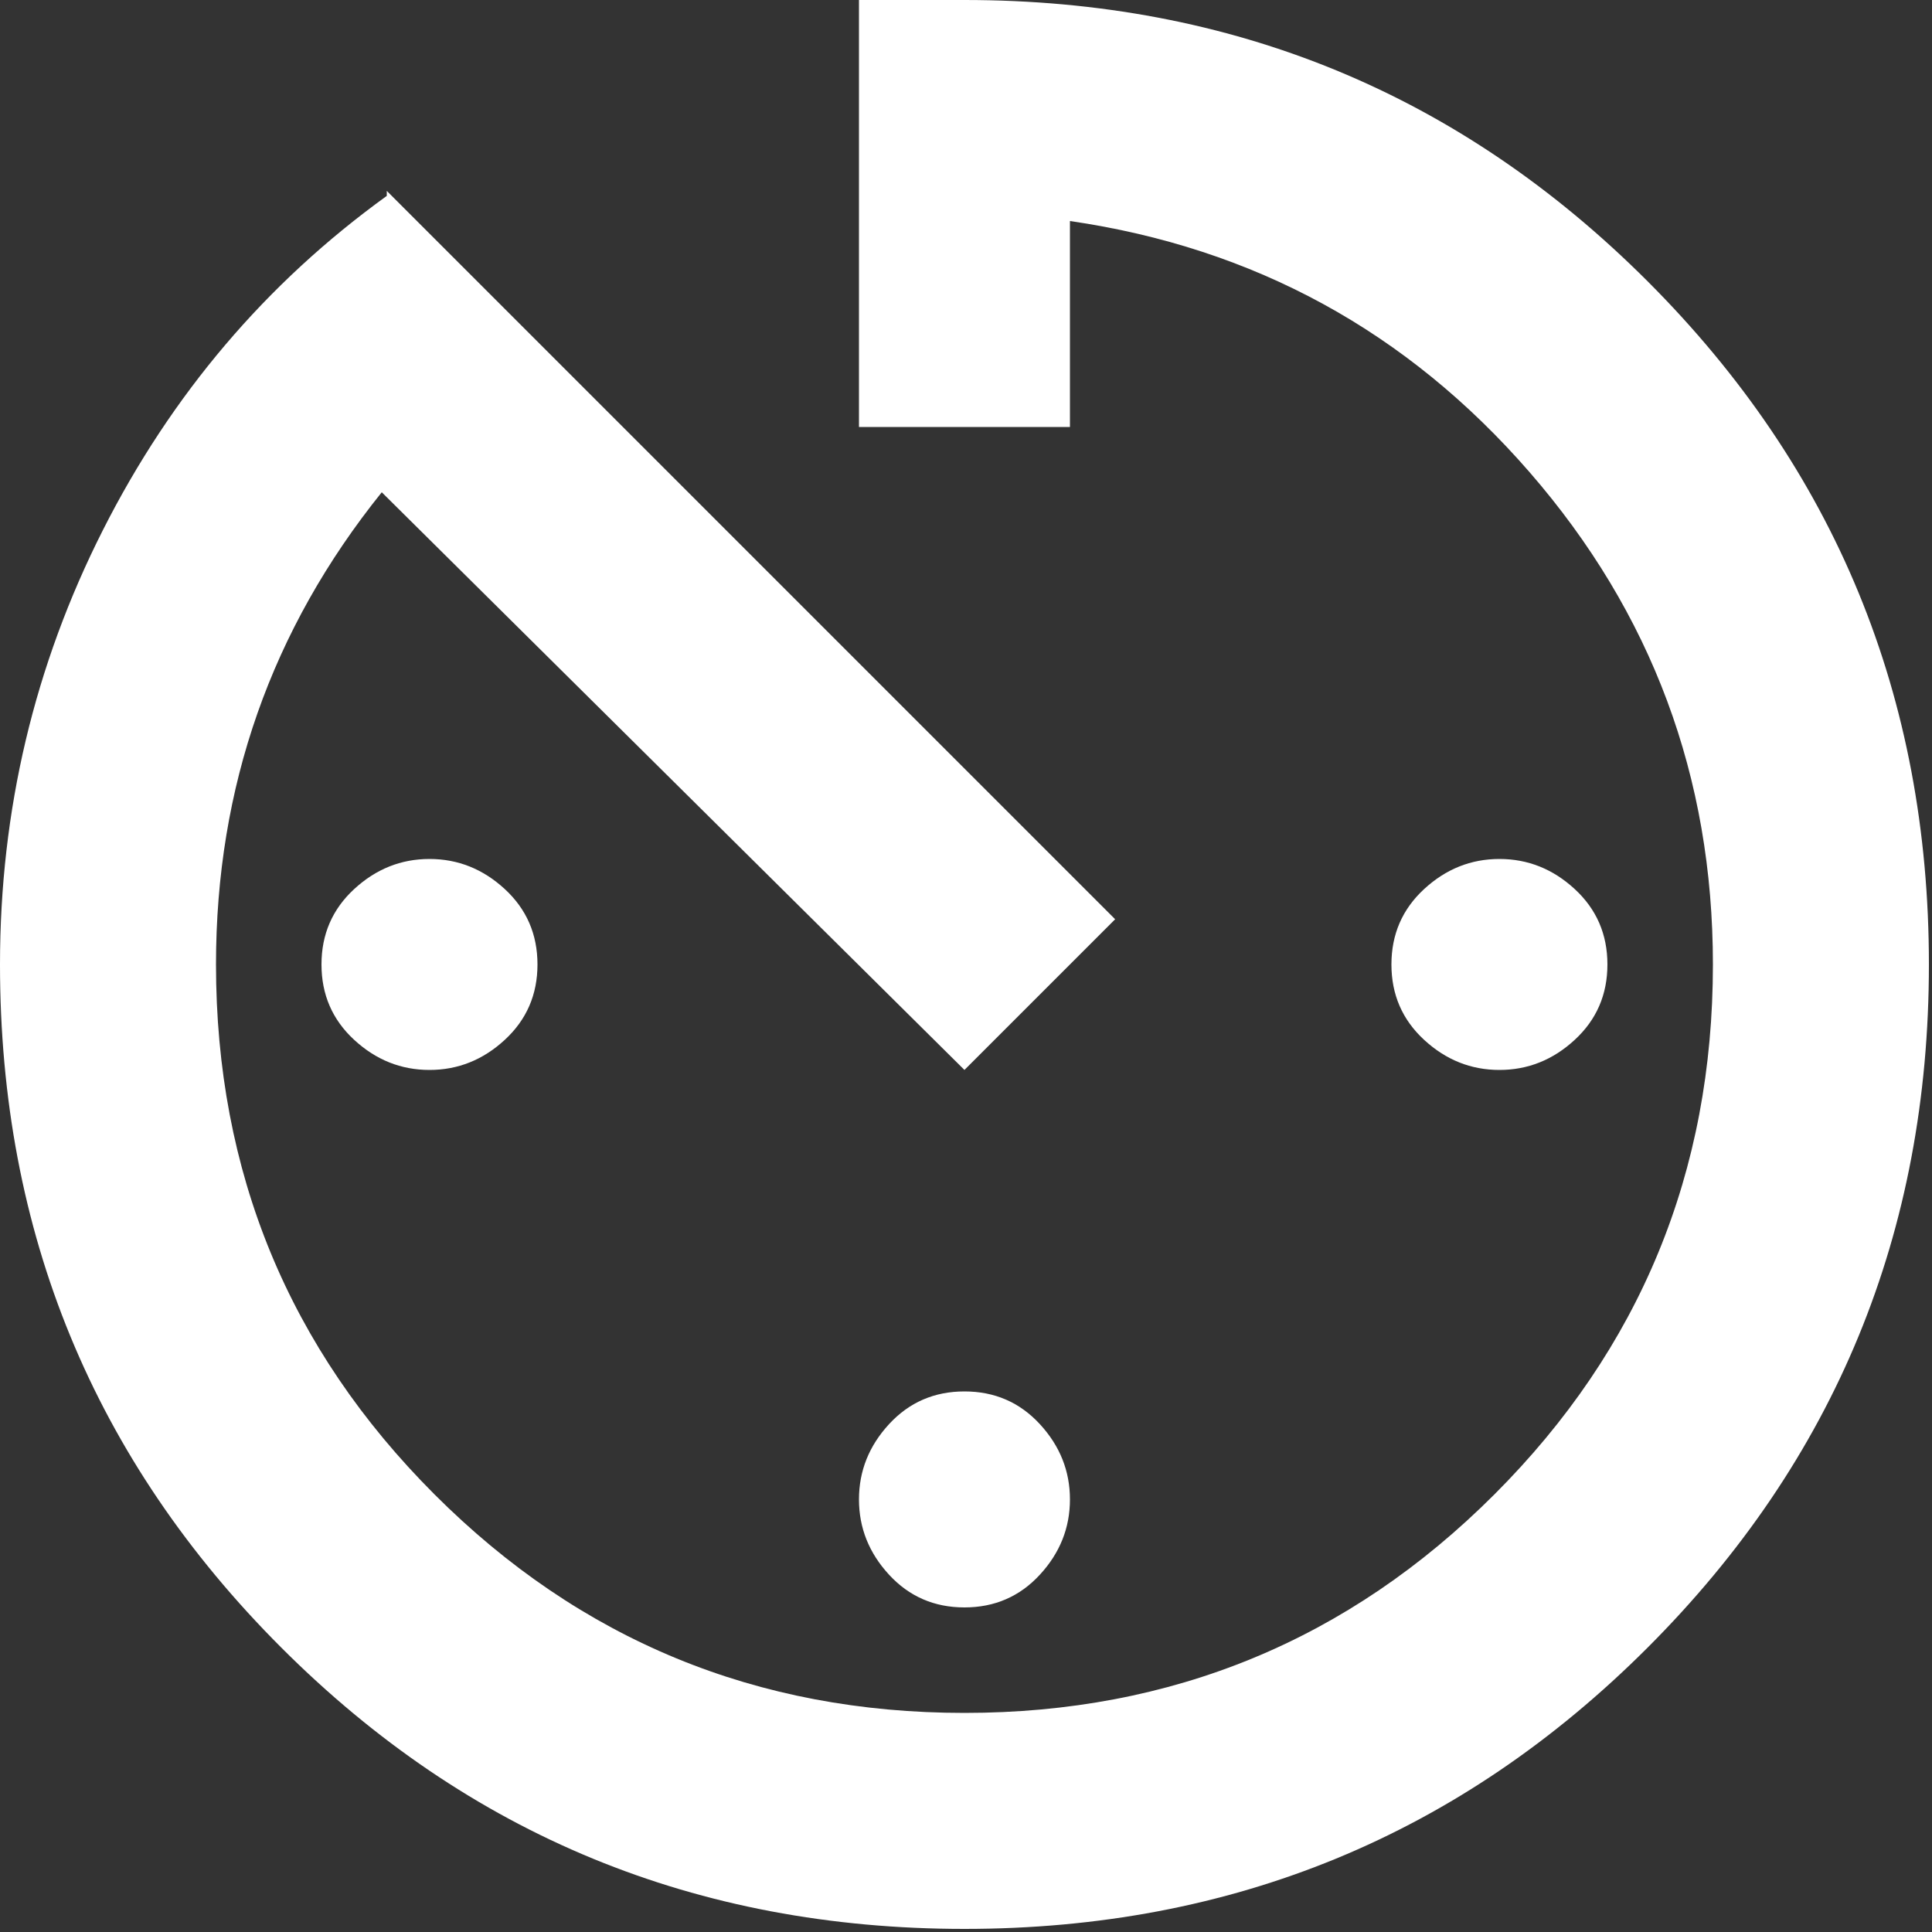 <?xml version="1.0" standalone="no"?>
<!DOCTYPE svg PUBLIC "-//W3C//DTD SVG 1.0//EN" "http://www.w3.org/TR/2001/REC-SVG-20010904/DTD/svg10.dtd">
<svg xmlns="http://www.w3.org/2000/svg" xmlns:xlink="http://www.w3.org/1999/xlink" id="body_1" width="100" height="100">

<rect width="100%" height="100%" fill="#333333" stroke="none"/>

<g transform="matrix(0.26 0 0 0.26 0 0)">
	<g transform="matrix(1 0 -0 1 0 0)">
	</g>
    <path transform="matrix(1 0 -0 1 0 0)"  d="M171 298.5C 171 292.833 173 287.833 177 283.5C 181 279.167 186 277 192 277C 198 277 203 279.167 207 283.5C 211 287.833 213 292.833 213 298.5C 213 304.167 211 309.167 207 313.5C 203 317.833 198 320 192 320C 186 320 181 317.833 177 313.5C 173 309.167 171 304.167 171 298.5zM171 0L192 0C 245.333 0 290.667 18.667 328 56C 365.333 93.333 384 138.667 384 192C 384 245.333 365.333 290.667 328 328C 290.667 365.333 245.333 384 192 384C 138.667 384 93.333 365.333 56 328C 18.667 290.667 0 245.333 0 192C 0 161.333 6.833 132.5 20.5 105.5C 34.167 78.5 53 56.333 77 39L77 39L77 38L222 183L192 213L76 98C 54 125.333 43 156.667 43 192C 43 233.333 57.5 268.5 86.5 297.5C 115.5 326.5 150.667 341 192 341C 233.333 341 268.5 326.5 297.5 297.5C 326.5 268.5 341 233.333 341 192C 341 154.667 328.833 122 304.5 94C 280.167 66 249.667 49.333 213 44L213 44L213 85L171 85L171 0zM320 192C 320 198 317.833 203 313.5 207C 309.167 211 304.167 213 298.5 213C 292.833 213 287.833 211 283.5 207C 279.167 203 277 198 277 192C 277 186 279.167 181 283.5 177C 287.833 173 292.833 171 298.5 171C 304.167 171 309.167 173 313.5 177C 317.833 181 320 186 320 192zM64 192C 64 186 66.167 181 70.5 177C 74.833 173 79.833 171 85.5 171C 91.167 171 96.167 173 100.5 177C 104.833 181 107 186 107 192C 107 198 104.833 203 100.5 207C 96.167 211 91.167 213 85.5 213C 79.833 213 74.833 211 70.5 207C 66.167 203 64 198 64 192z" stroke="none" fill="#FFFFFF" fill-rule="nonzero" />
	<g transform="matrix(1 0 0 1 0 0)">
	</g>
    <path transform="matrix(1 0 0 1 0 0)"  d="M0 0L384 0L384 384L0 384L0 0z" stroke="none" fill="none" />
</g>
</svg>
